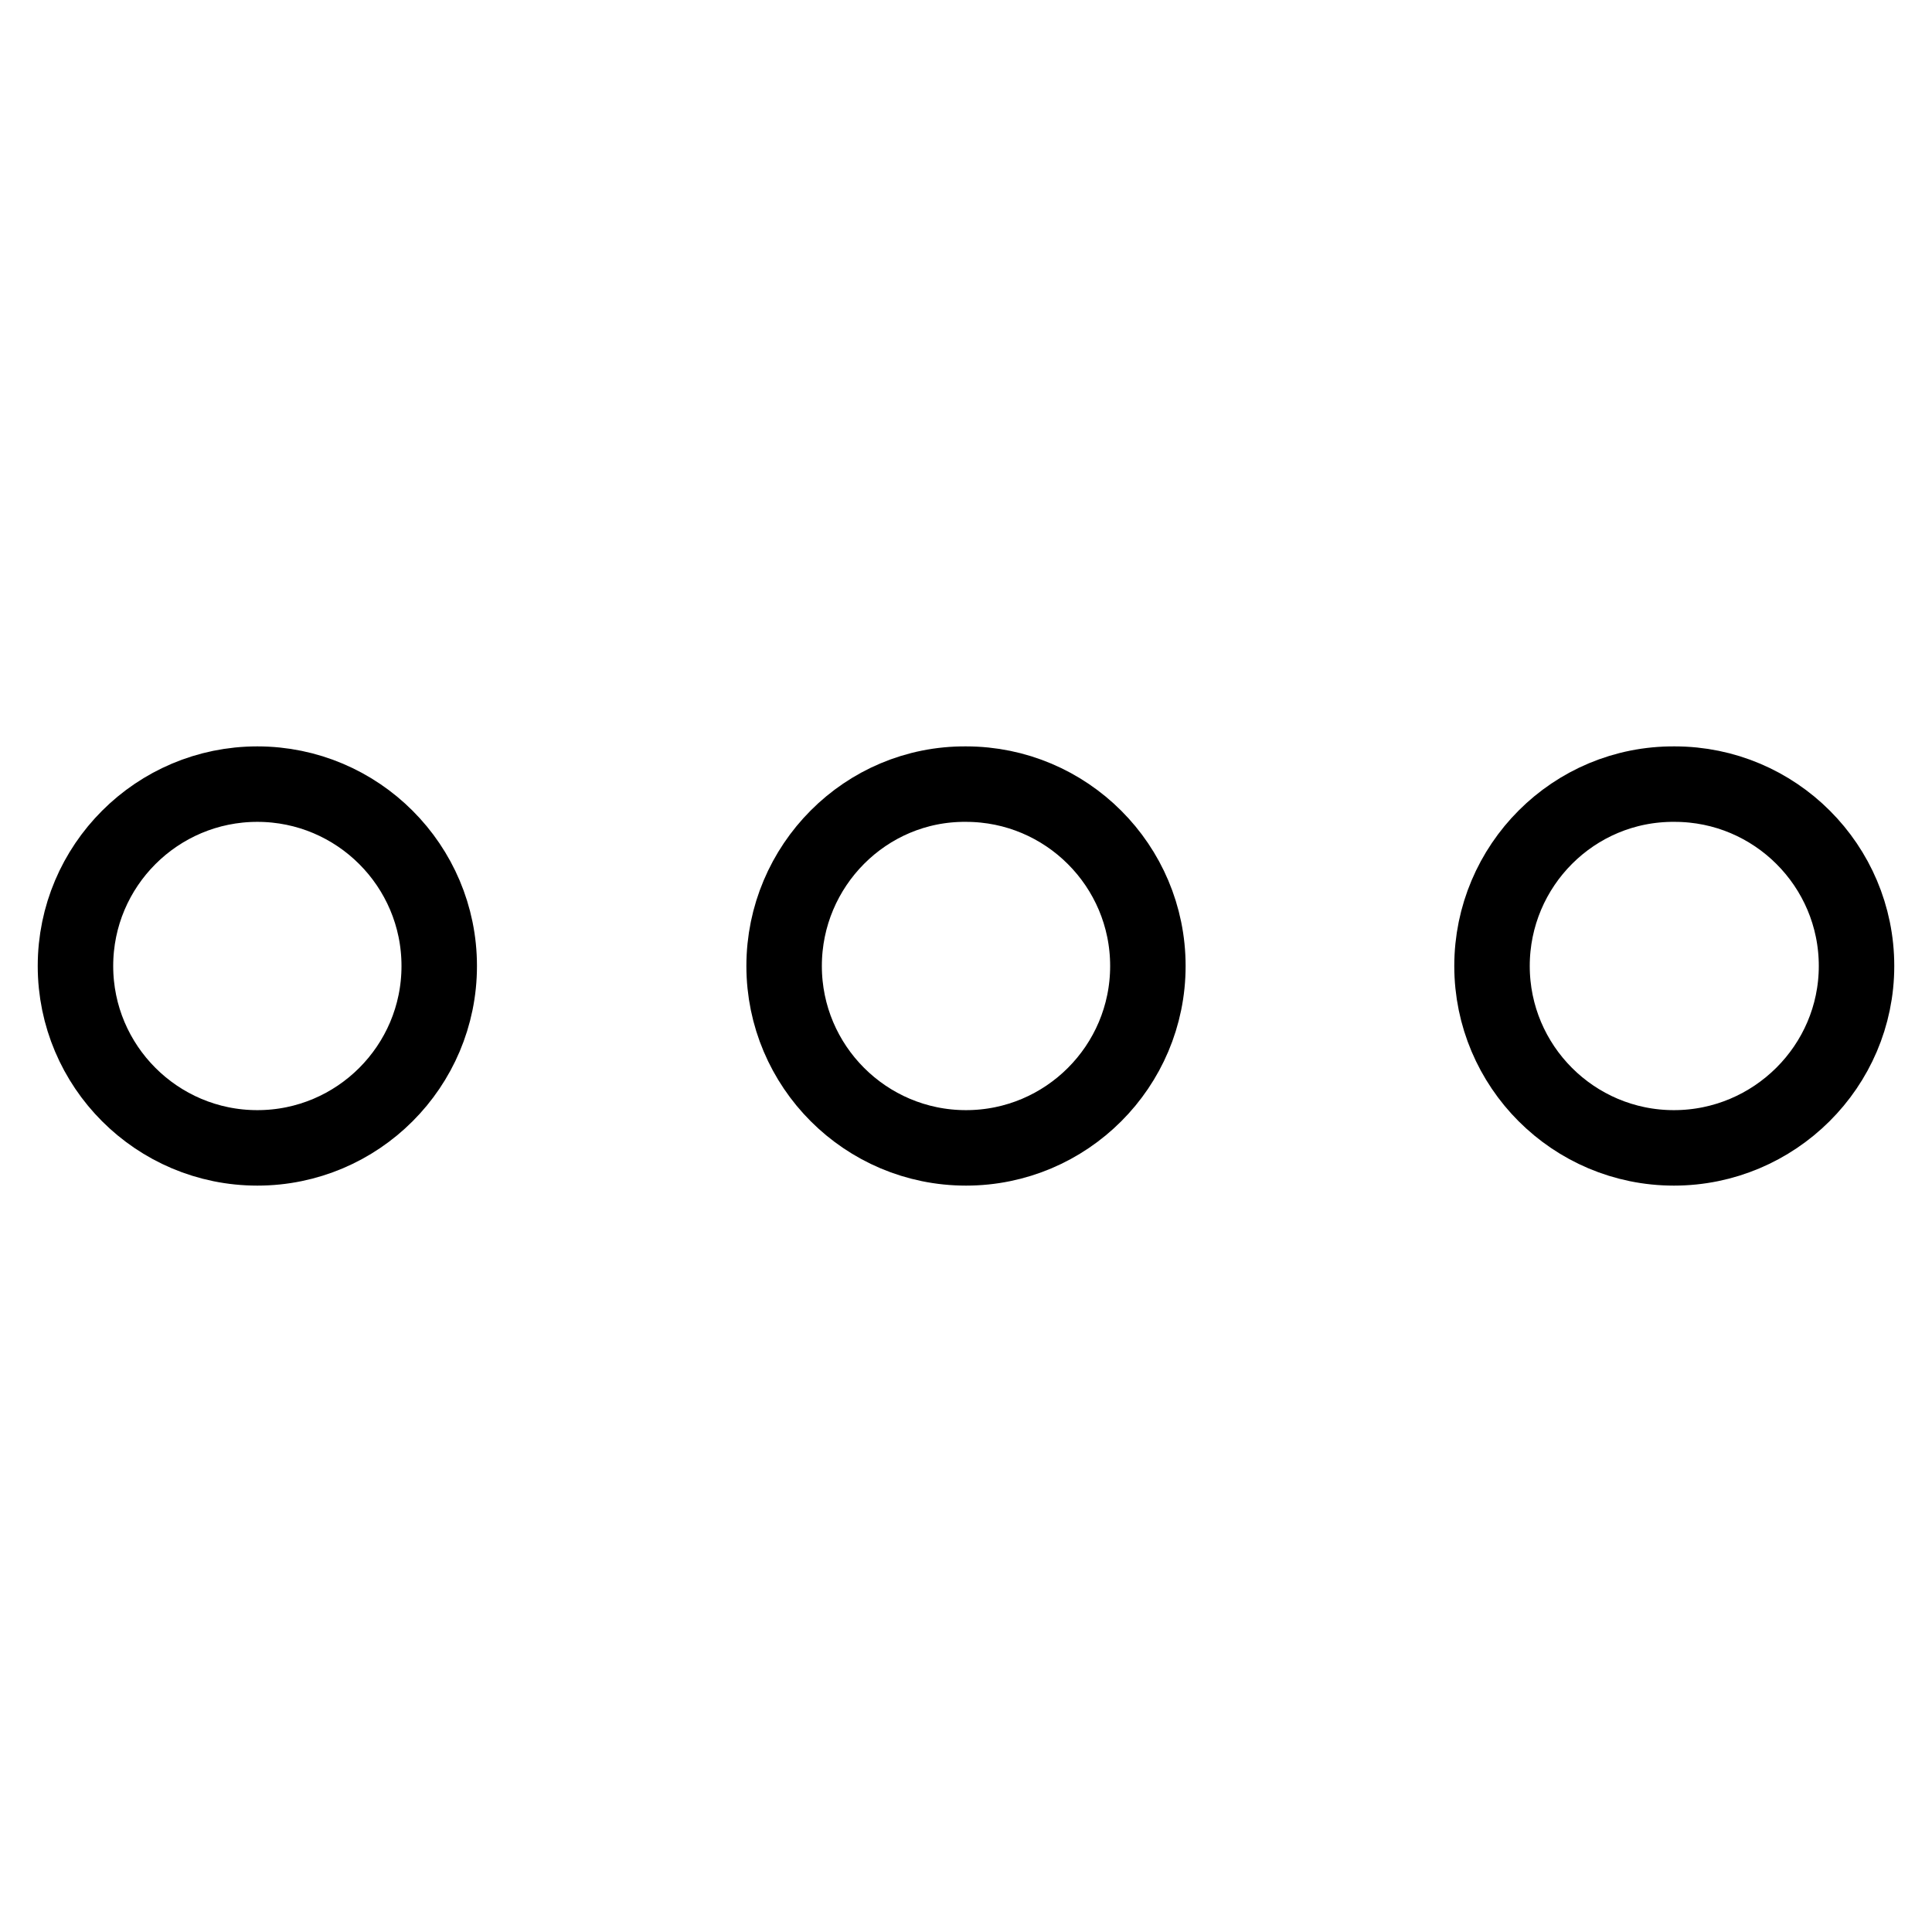 <?xml version="1.0" encoding="utf-8"?>
<!-- Svg Vector Icons : http://www.onlinewebfonts.com/icon -->
<!DOCTYPE svg PUBLIC "-//W3C//DTD SVG 1.1//EN" "http://www.w3.org/Graphics/SVG/1.1/DTD/svg11.dtd">
<svg version="1.1" xmlns="http://www.w3.org/2000/svg" xmlns:xlink="http://www.w3.org/1999/xlink" x="0px" y="0px" viewBox="0 0 256 256" enable-background="new 0 0 256 256" xml:space="preserve">
<g> <path stroke-width="10" fill-opacity="0" stroke="#000000"  d="M10,128c0,13.3,10.8,24.1,24.1,24.1c13.3,0,24.1-10.8,24.1-24.1l0,0c0-13.3-10.8-24.1-24.1-24.1 C20.8,103.9,10,114.7,10,128L10,128z M103.9,128c0,13.3,10.8,24.1,24.1,24.1c13.3,0,24.1-10.8,24.1-24.1 c0-13.3-10.8-24.1-24.1-24.1C114.7,103.8,103.9,114.7,103.9,128C103.9,128,103.9,128,103.9,128z M197.7,128 c0,13.3,10.8,24.1,24.1,24.1S246,141.3,246,128c0,0,0,0,0,0c0-13.3-10.8-24.1-24.1-24.1C208.5,103.8,197.7,114.7,197.7,128 C197.7,128,197.7,128,197.7,128z"/></g>
</svg>